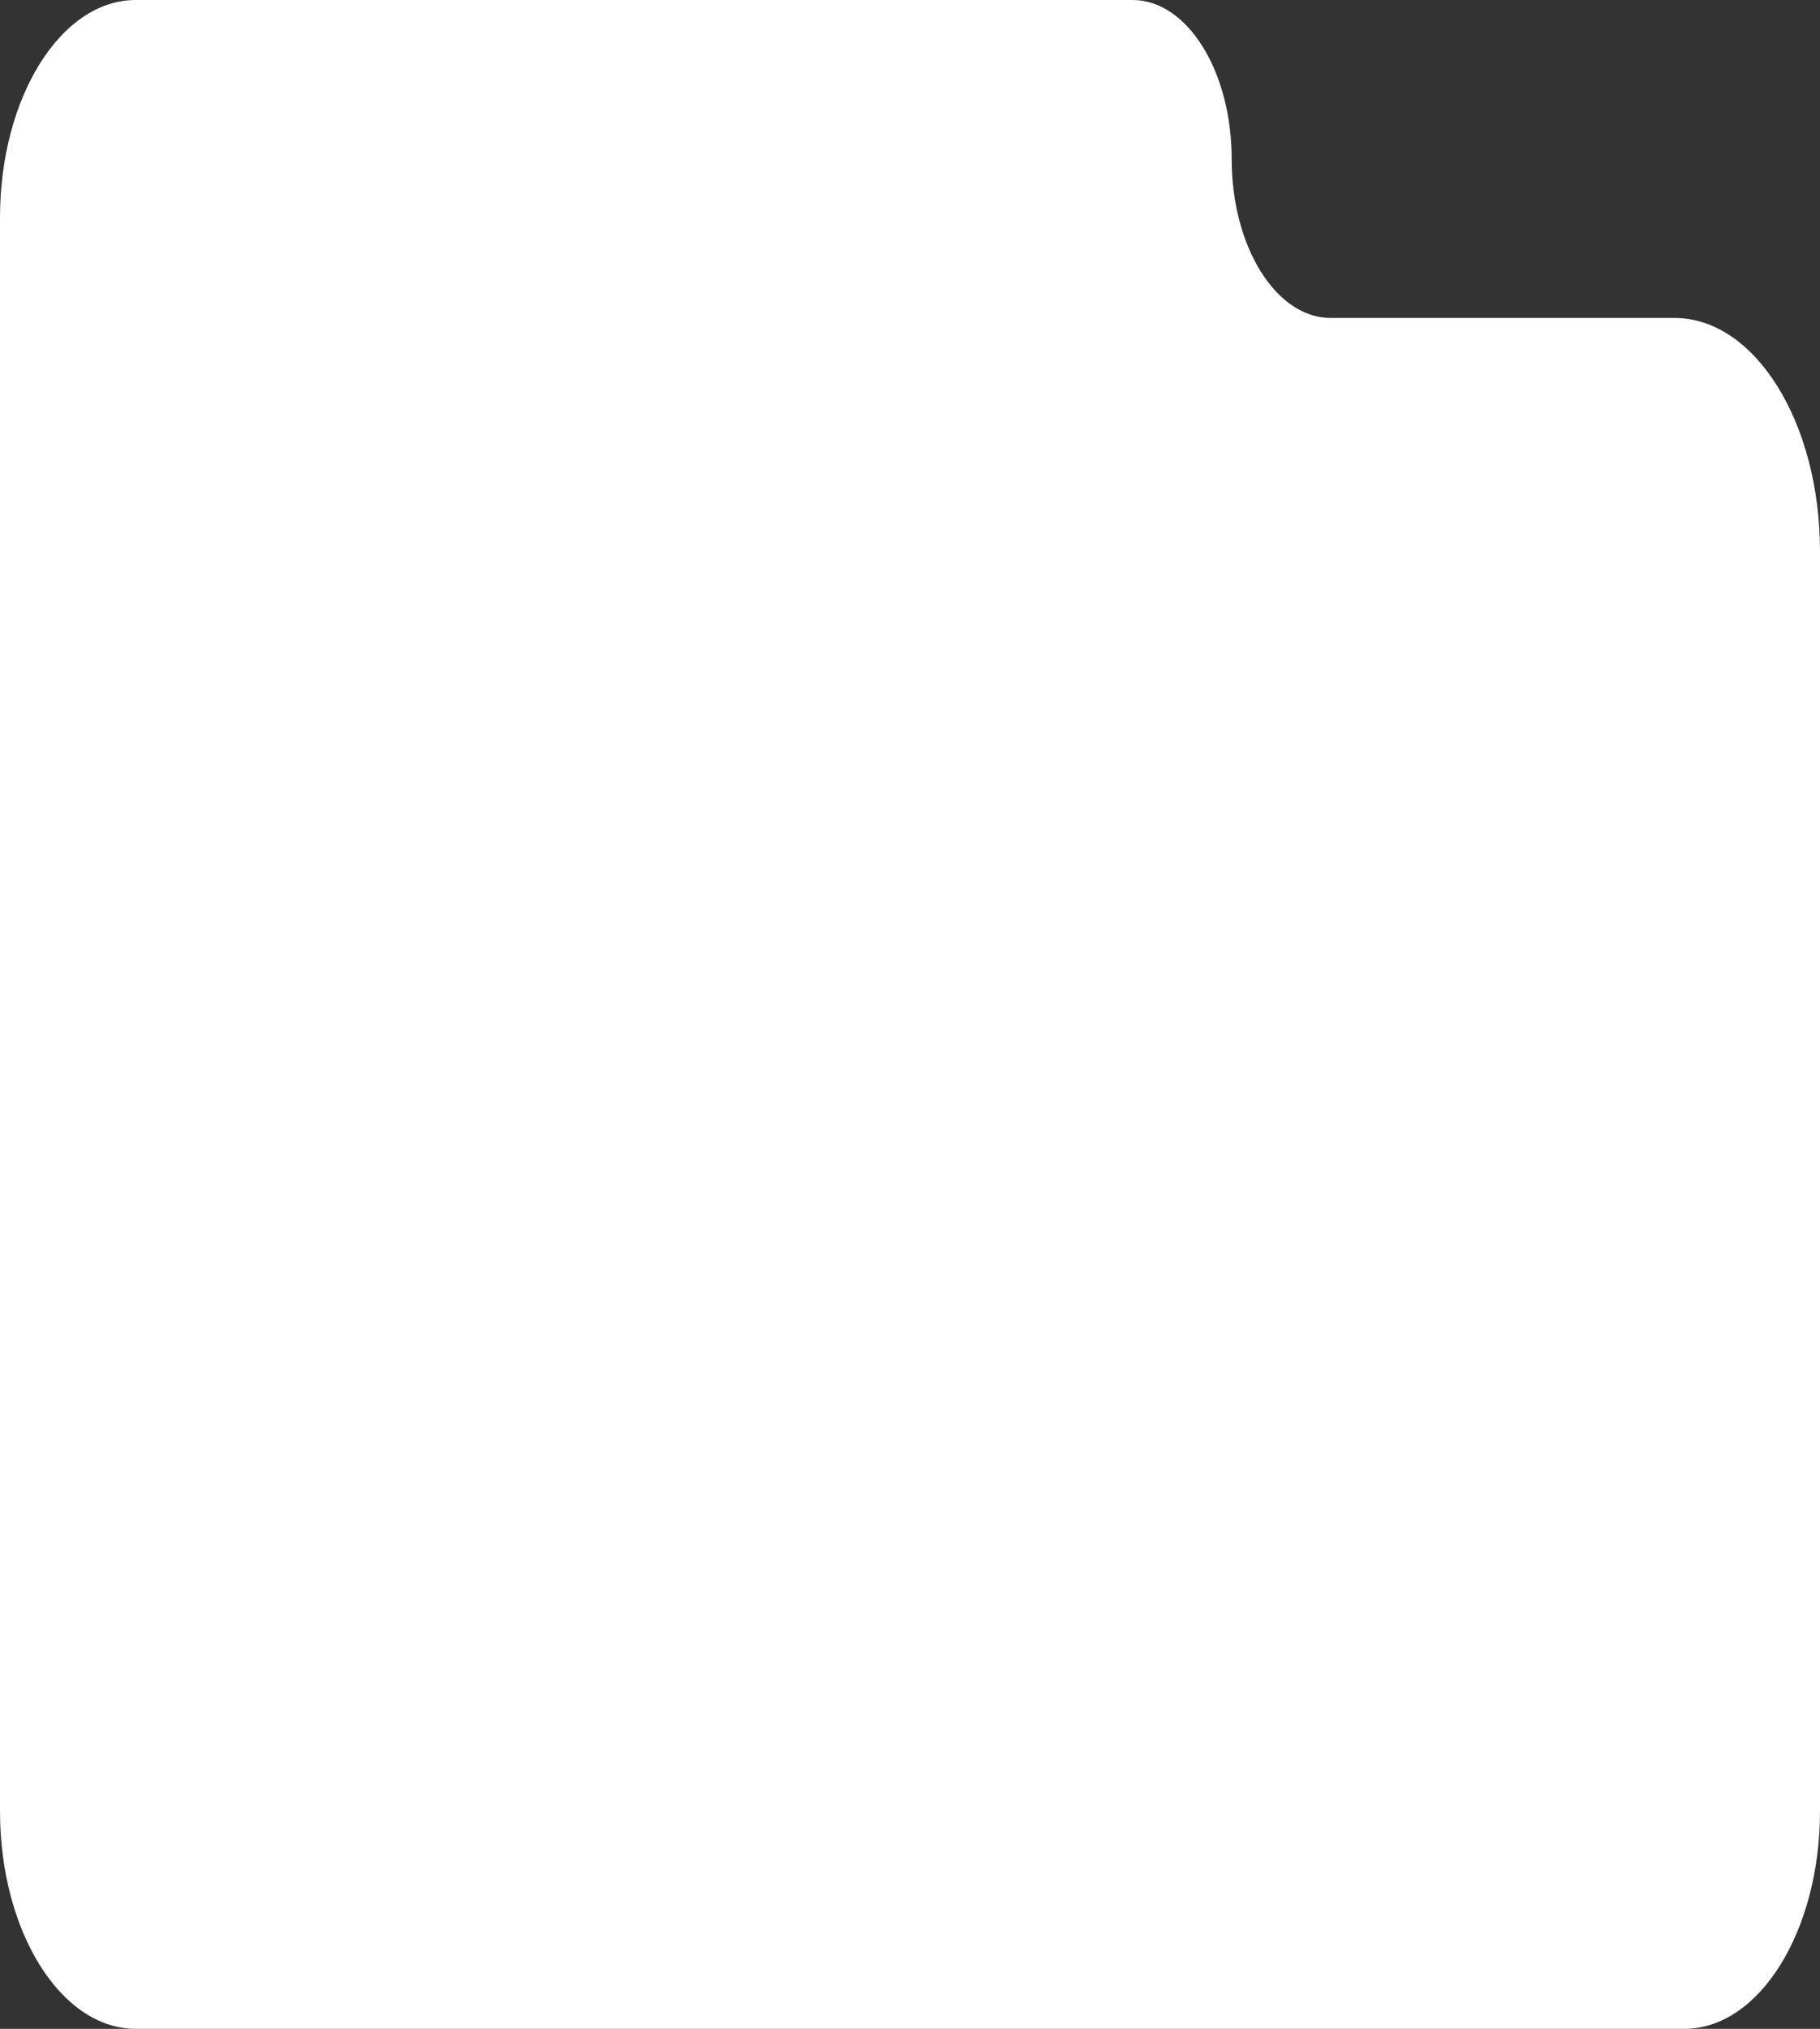 <?xml version="1.0" encoding="UTF-8"?> <!-- Creator: CorelDRAW 2021 (64-Bit) --> <svg xmlns="http://www.w3.org/2000/svg" xmlns:xlink="http://www.w3.org/1999/xlink" xmlns:xodm="http://www.corel.com/coreldraw/odm/2003" xml:space="preserve" width="87.577mm" height="97.588mm" style="shape-rendering:geometricPrecision; text-rendering:geometricPrecision; image-rendering:optimizeQuality; fill-rule:evenodd; clip-rule:evenodd" viewBox="0 0 8757.7 9758.8"><rect x="0" y="0" width="8757.7" height="9758.8" fill="#333333" stroke="none"/> <defs> <style type="text/css"> <![CDATA[ .fil0 {fill:white;fill-rule:nonzero} ]]> </style> </defs> <g id="Слой_x0020_1">  <path class="fil0" d="M-0 1047.27c0,-578.38 292.38,-1047.27 653.05,-1047.27l4796.73 0c263.39,0 476.88,342.39 476.88,764.74 0,422.35 213.49,764.73 476.89,764.73l1654.44 0c386.45,0 699.71,502.37 699.71,1122.08l0 6059.96c0,578.4 -292.39,1047.29 -653.07,1047.29l-7451.58 0c-360.67,0 -653.05,-468.89 -653.05,-1047.29l0 -7664.24z"></path> </g> </svg> 